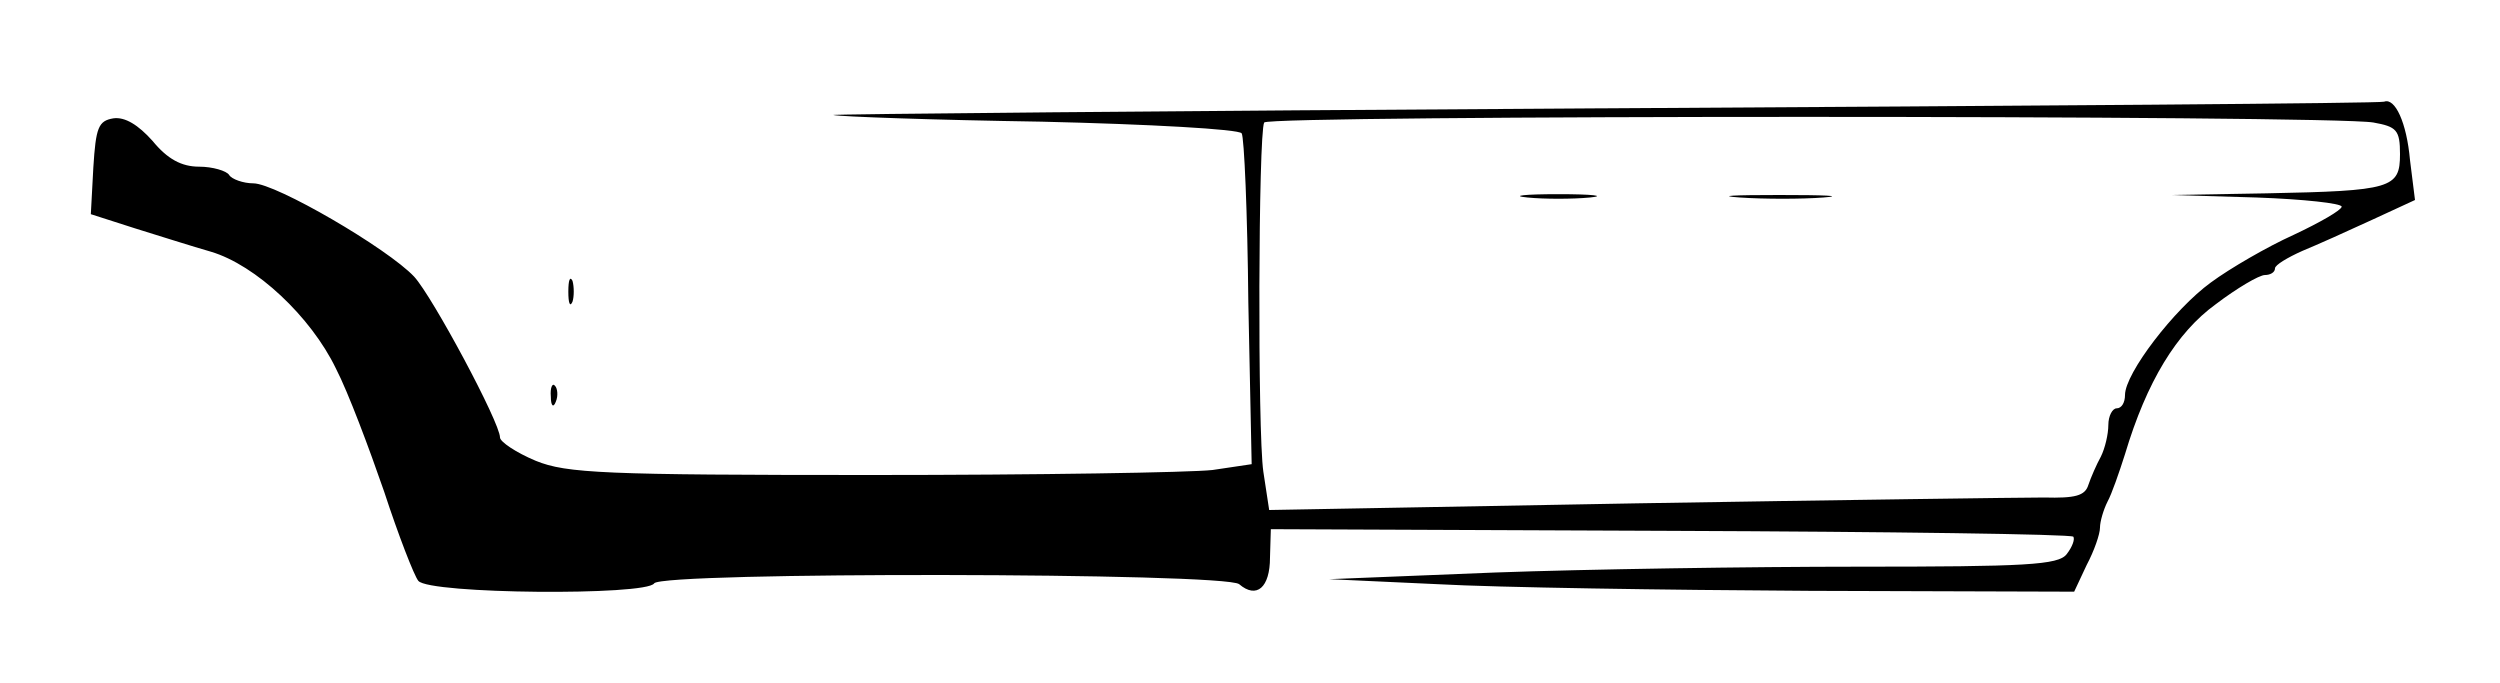 <?xml version="1.0" standalone="no"?>
<!DOCTYPE svg PUBLIC "-//W3C//DTD SVG 20010904//EN"
 "http://www.w3.org/TR/2001/REC-SVG-20010904/DTD/svg10.dtd">
<svg version="1.0" xmlns="http://www.w3.org/2000/svg"
 width="300pt" height="82pt" viewBox="0 0 300 82"
 preserveAspectRatio="xMidYMid meet">
<g transform="translate(0,82) scale(0.1,-0.1)"
fill="#000000" stroke="none">
<path d="M1920 690 c-514 -3 -928 -7 -920 -8 8 -2 121 -6 250 -8 129 -3 237
-9 240 -14 3 -4 7 -96 8 -203 l4 -194 -47 -7 c-27 -3 -210 -6 -409 -6 -321 0
-366 2 -403 17 -24 10 -43 23 -43 28 0 18 -81 169 -103 193 -32 34 -166 112
-193 112 -12 0 -26 5 -29 10 -3 5 -20 10 -36 10 -21 0 -38 9 -56 31 -17 19
-33 29 -47 27 -18 -3 -21 -11 -24 -59 l-3 -56 53 -17 c29 -9 70 -22 91 -28 54
-16 120 -78 150 -140 15 -29 40 -96 58 -148 17 -52 36 -101 41 -107 13 -16
274 -18 283 -3 9 14 685 13 702 -1 21 -18 37 -4 37 32 l1 34 479 -2 c263 -1
481 -4 484 -7 2 -3 -1 -12 -8 -21 -10 -13 -49 -15 -250 -15 -130 0 -326 -3
-436 -7 l-199 -8 130 -6 c72 -4 273 -7 447 -8 l317 -1 15 32 c9 17 16 37 16
45 0 7 4 21 9 31 5 9 14 35 21 57 26 87 62 146 109 180 25 19 52 35 59 35 6 0
12 3 12 8 0 4 15 13 33 21 17 7 55 24 83 37 l52 24 -6 48 c-4 45 -18 75 -31
70 -3 -2 -427 -5 -941 -8z m928 -17 c28 -5 32 -9 32 -38 0 -41 -10 -44 -160
-47 l-115 -2 103 -3 c56 -2 102 -7 102 -11 0 -4 -26 -19 -58 -34 -31 -14 -76
-40 -99 -57 -44 -32 -103 -109 -103 -135 0 -9 -4 -16 -10 -16 -5 0 -10 -9 -10
-20 0 -11 -4 -28 -9 -38 -5 -9 -12 -25 -15 -34 -4 -13 -16 -16 -53 -15 -26 0
-247 -3 -489 -7 l-441 -8 -7 46 c-7 48 -6 405 1 419 5 9 1279 9 1331 0z"/>
<path d="M1833 583 c20 -2 54 -2 75 0 20 2 3 4 -38 4 -41 0 -58 -2 -37 -4z"/>
<path d="M2088 583 c29 -2 74 -2 100 0 26 2 2 3 -53 3 -55 0 -76 -1 -47 -3z"/>
<path d="M682 470 c0 -14 2 -19 5 -12 2 6 2 18 0 25 -3 6 -5 1 -5 -13z"/>
<path d="M661 344 c0 -11 3 -14 6 -6 3 7 2 16 -1 19 -3 4 -6 -2 -5 -13z"/>
</g>
</svg>
